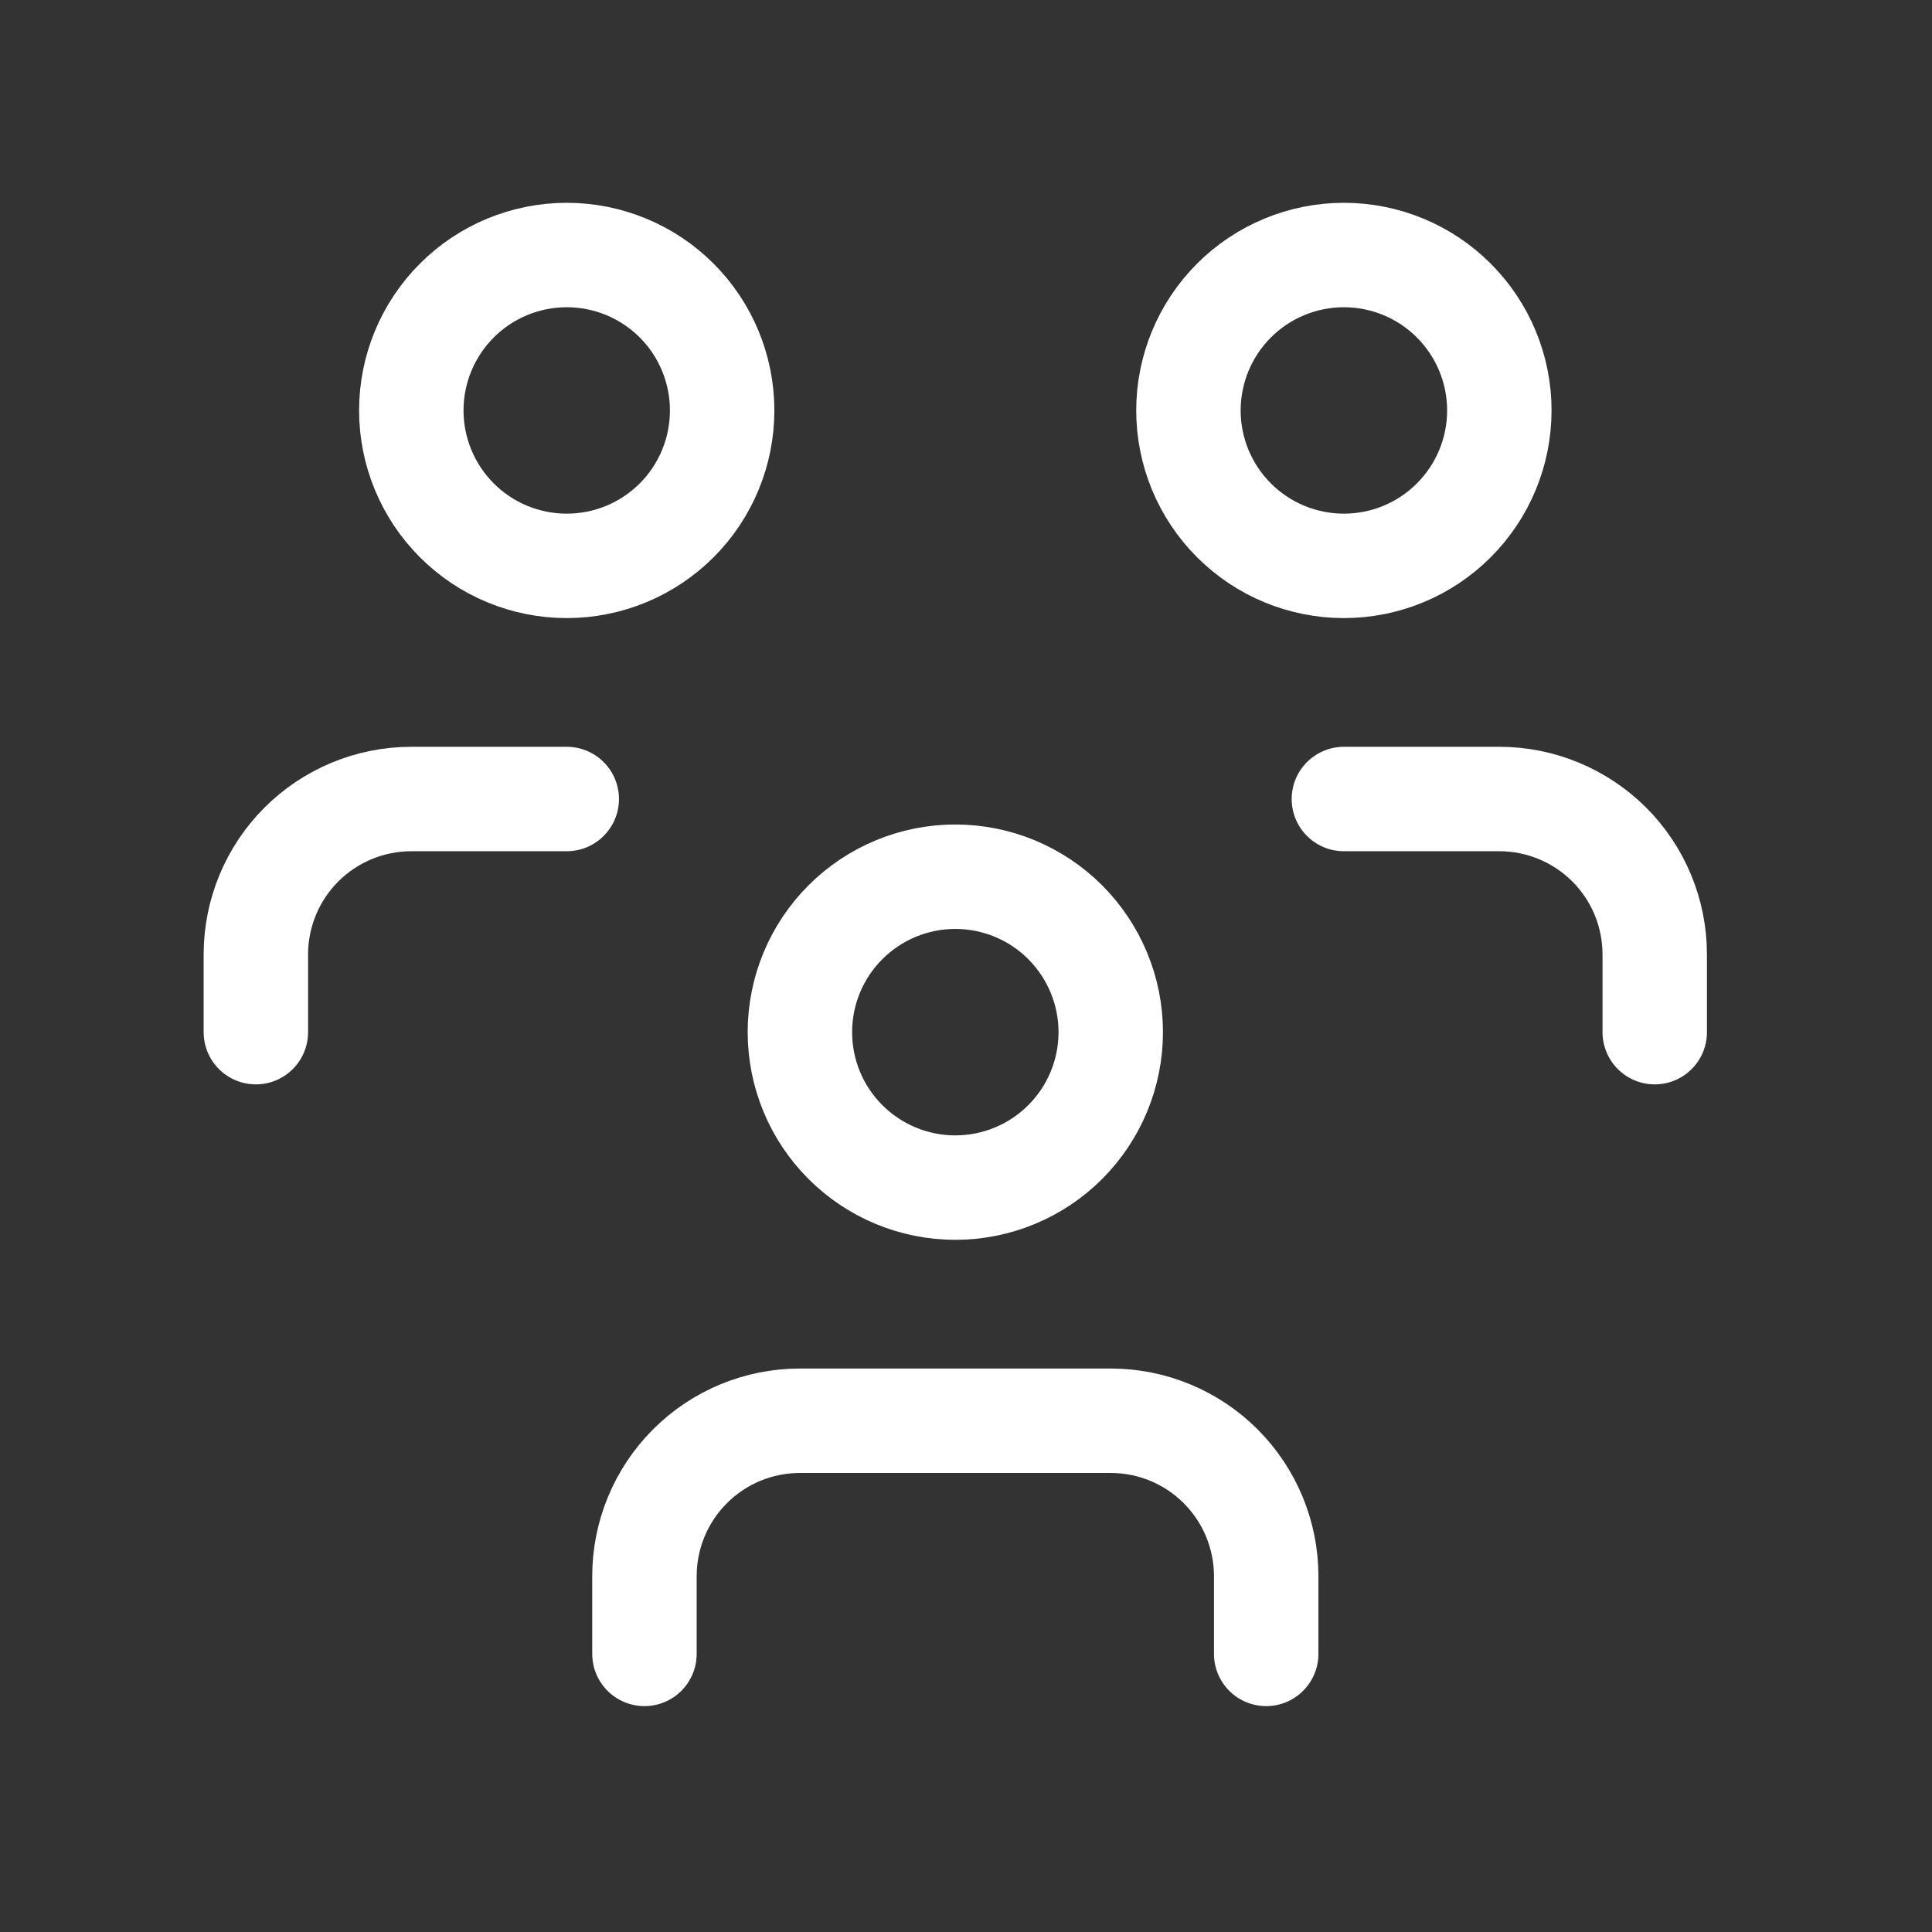<svg width="37" height="37" viewBox="0 0 37 37" fill="none" xmlns="http://www.w3.org/2000/svg">
<rect x="0" y="0" width="37" height="37" fill="#333333" stroke="none"/>
<path d="M12.342 31.674V30.185C12.342 29.396 12.656 28.639 13.214 28.081C13.772 27.522 14.529 27.209 15.319 27.209H21.272C22.061 27.209 22.819 27.522 23.377 28.081C23.935 28.639 24.249 29.396 24.249 30.185V31.674M25.737 15.302H28.714C29.503 15.302 30.26 15.616 30.819 16.174C31.377 16.732 31.69 17.489 31.69 18.279V19.767M4.9 19.767V18.279C4.9 17.489 5.214 16.732 5.772 16.174C6.33 15.616 7.088 15.302 7.877 15.302H10.854M15.319 19.767C15.319 20.557 15.632 21.314 16.191 21.872C16.749 22.43 17.506 22.744 18.295 22.744C19.085 22.744 19.842 22.43 20.4 21.872C20.958 21.314 21.272 20.557 21.272 19.767C21.272 18.978 20.958 18.221 20.4 17.662C19.842 17.104 19.085 16.79 18.295 16.79C17.506 16.79 16.749 17.104 16.191 17.662C15.632 18.221 15.319 18.978 15.319 19.767ZM22.76 7.86C22.76 8.65 23.074 9.407 23.632 9.965C24.191 10.524 24.948 10.837 25.737 10.837C26.526 10.837 27.284 10.524 27.842 9.965C28.4 9.407 28.714 8.65 28.714 7.86C28.714 7.071 28.4 6.314 27.842 5.756C27.284 5.197 26.526 4.884 25.737 4.884C24.948 4.884 24.191 5.197 23.632 5.756C23.074 6.314 22.76 7.071 22.76 7.86ZM7.877 7.86C7.877 8.65 8.191 9.407 8.749 9.965C9.307 10.524 10.064 10.837 10.854 10.837C11.643 10.837 12.4 10.524 12.959 9.965C13.517 9.407 13.83 8.65 13.83 7.86C13.83 7.071 13.517 6.314 12.959 5.756C12.4 5.197 11.643 4.884 10.854 4.884C10.064 4.884 9.307 5.197 8.749 5.756C8.191 6.314 7.877 7.071 7.877 7.86Z" stroke="white" stroke-width="2" stroke-linecap="round" stroke-linejoin="round"/>
</svg>
